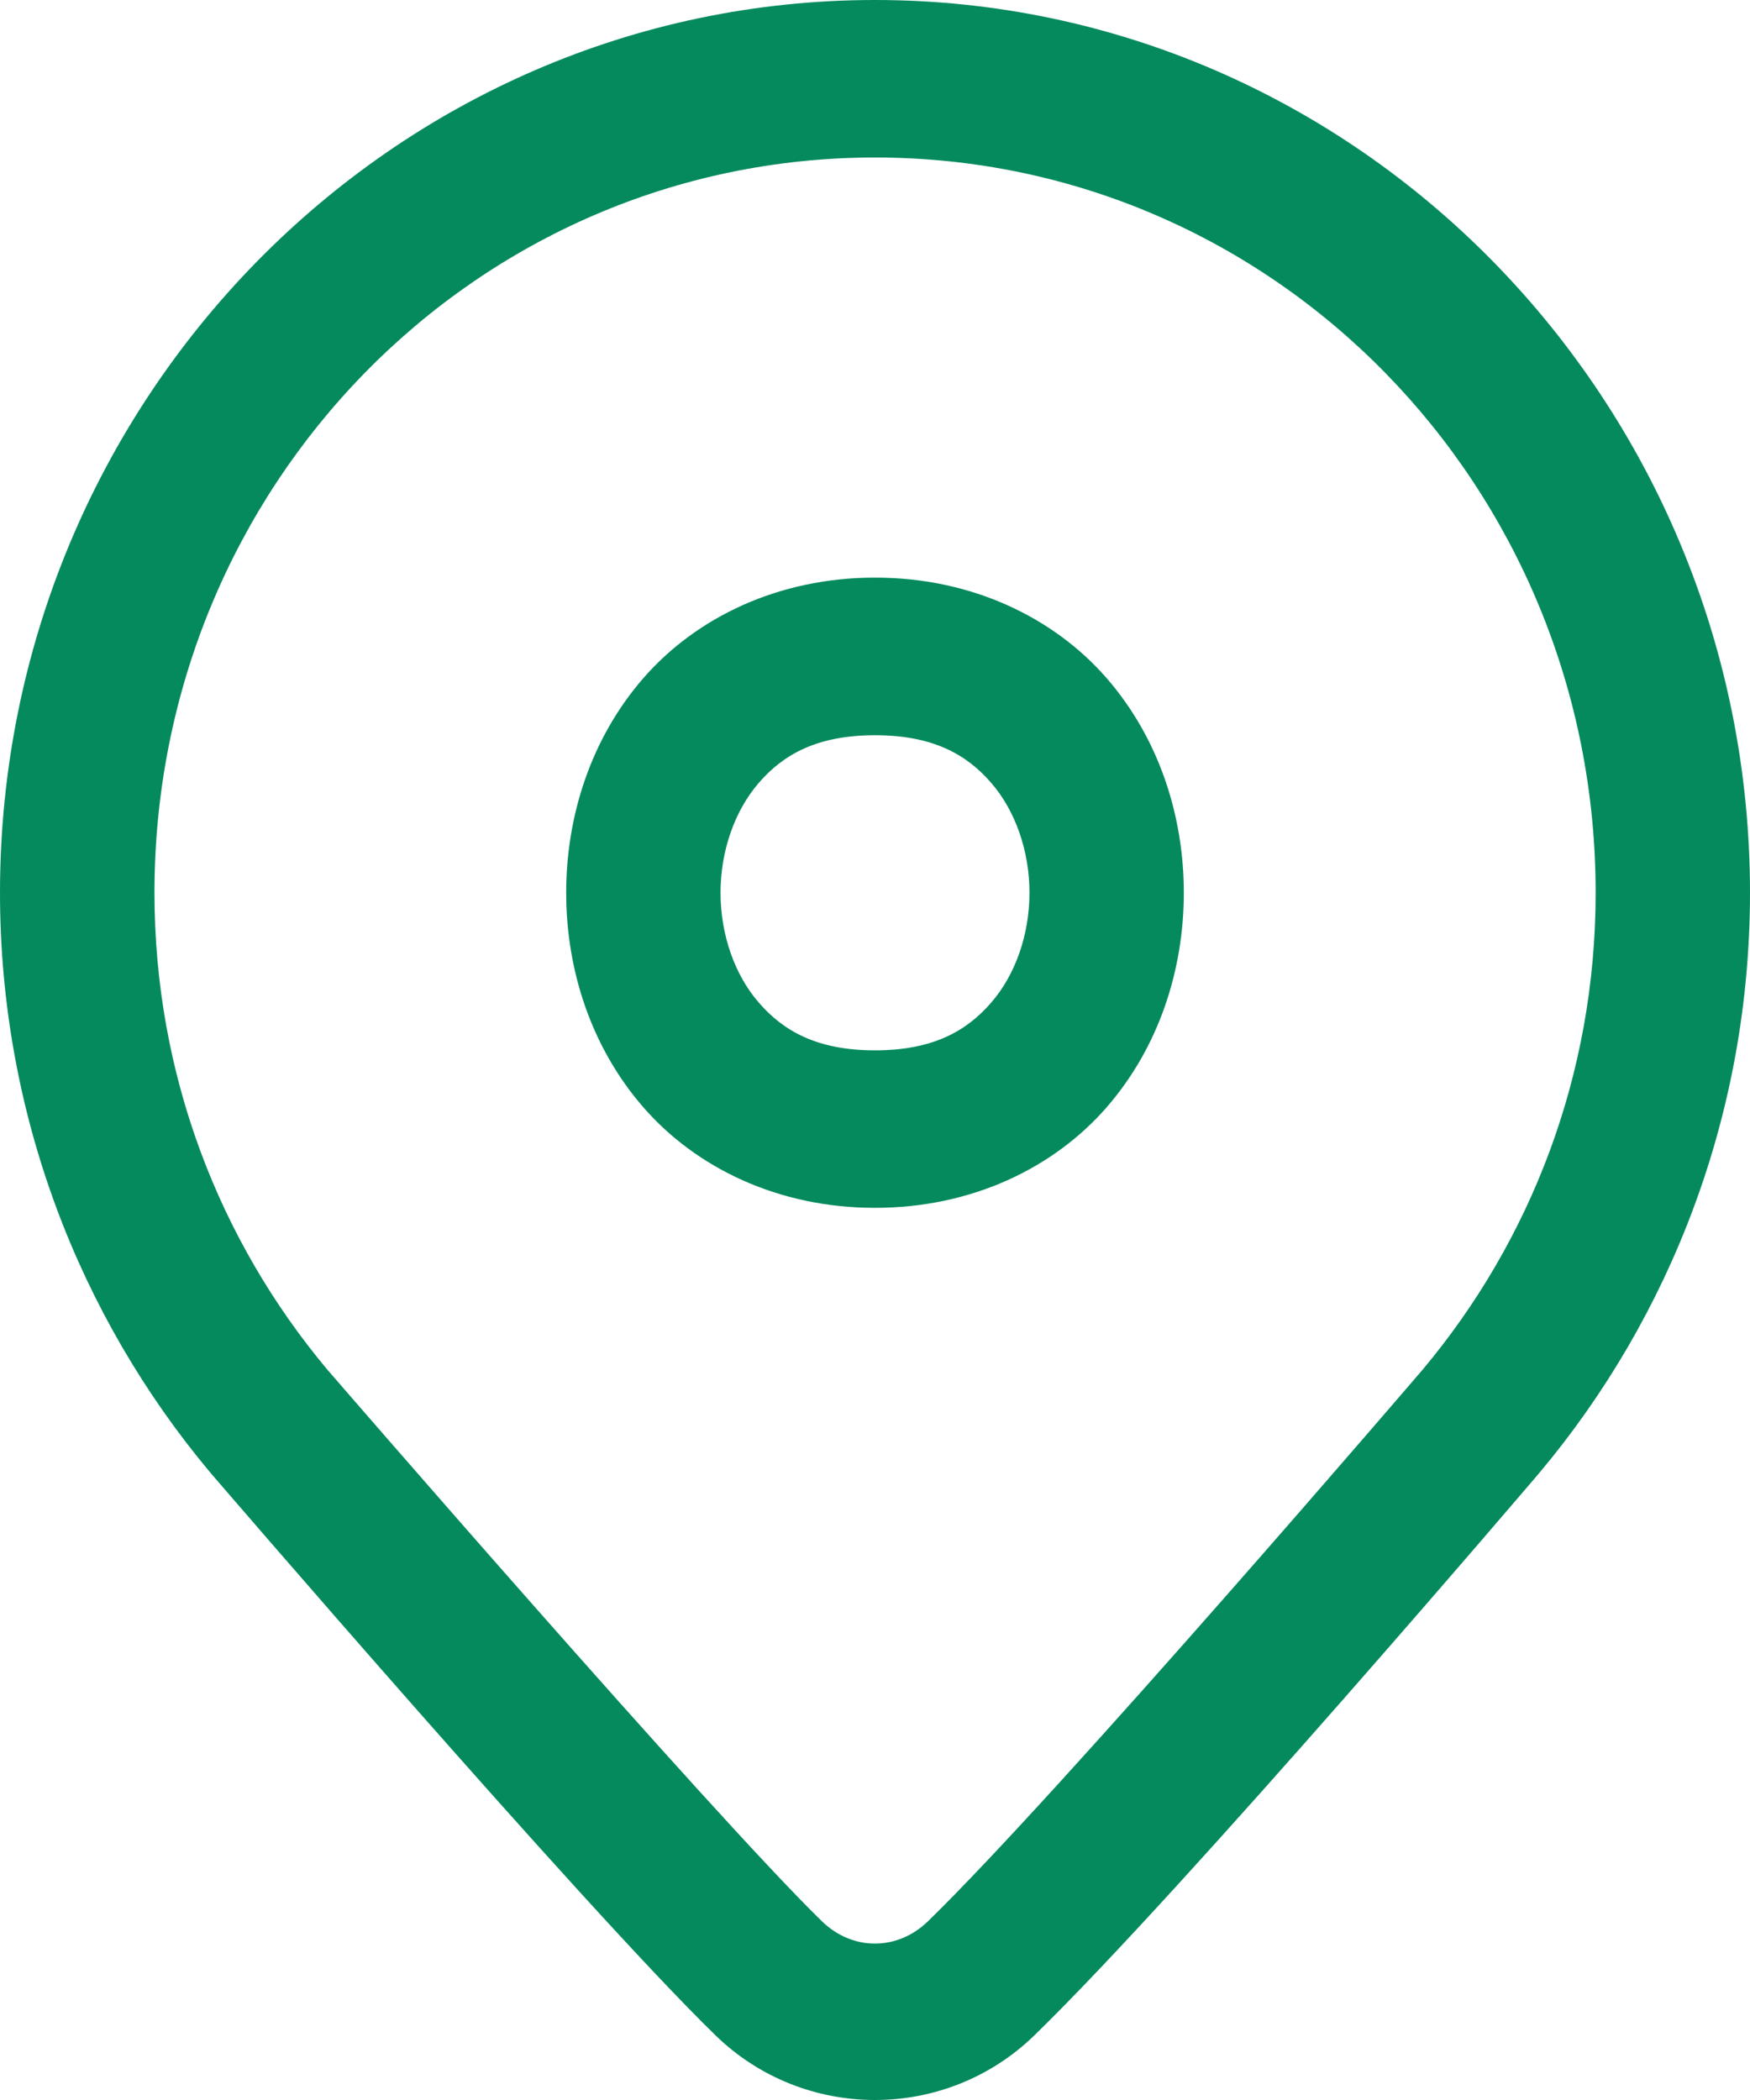 <svg width="15" height="18" viewBox="0 0 15 18" fill="none" xmlns="http://www.w3.org/2000/svg">
<path d="M7.5 0C3.366 0 0 3.434 0 7.652C0 9.546 0.681 11.282 1.799 12.618L1.803 12.621L1.805 12.625C1.805 12.625 4.996 16.339 6.132 17.445C6.892 18.185 8.107 18.185 8.867 17.445C10.162 16.185 13.196 12.623 13.196 12.623L13.197 12.62L13.2 12.618C14.319 11.282 15 9.546 15 7.652C15 3.434 11.634 0 7.5 0ZM7.5 1.35C10.919 1.35 13.677 4.164 13.677 7.652C13.677 9.216 13.118 10.638 12.194 11.74C12.188 11.747 9.084 15.369 7.954 16.468C7.692 16.723 7.307 16.723 7.045 16.468C6.101 15.549 2.815 11.751 2.806 11.74L2.805 11.739C1.882 10.637 1.324 9.216 1.324 7.652C1.324 4.164 4.081 1.35 7.5 1.35ZM7.5 4.951C6.673 4.951 5.969 5.292 5.516 5.811C5.064 6.33 4.853 6.996 4.853 7.652C4.853 8.309 5.064 8.974 5.516 9.493C5.969 10.012 6.673 10.353 7.5 10.353C8.327 10.353 9.031 10.012 9.484 9.493C9.936 8.974 10.147 8.309 10.147 7.652C10.147 6.996 9.936 6.33 9.484 5.811C9.031 5.292 8.327 4.951 7.5 4.951ZM7.5 6.302C7.996 6.302 8.285 6.467 8.494 6.708C8.704 6.949 8.824 7.296 8.824 7.652C8.824 8.009 8.704 8.356 8.494 8.596C8.285 8.837 7.996 9.003 7.5 9.003C7.004 9.003 6.715 8.837 6.506 8.596C6.296 8.356 6.176 8.009 6.176 7.652C6.176 7.296 6.296 6.949 6.506 6.708C6.715 6.467 7.004 6.302 7.5 6.302Z" fill="#058A5D"/>
</svg>
